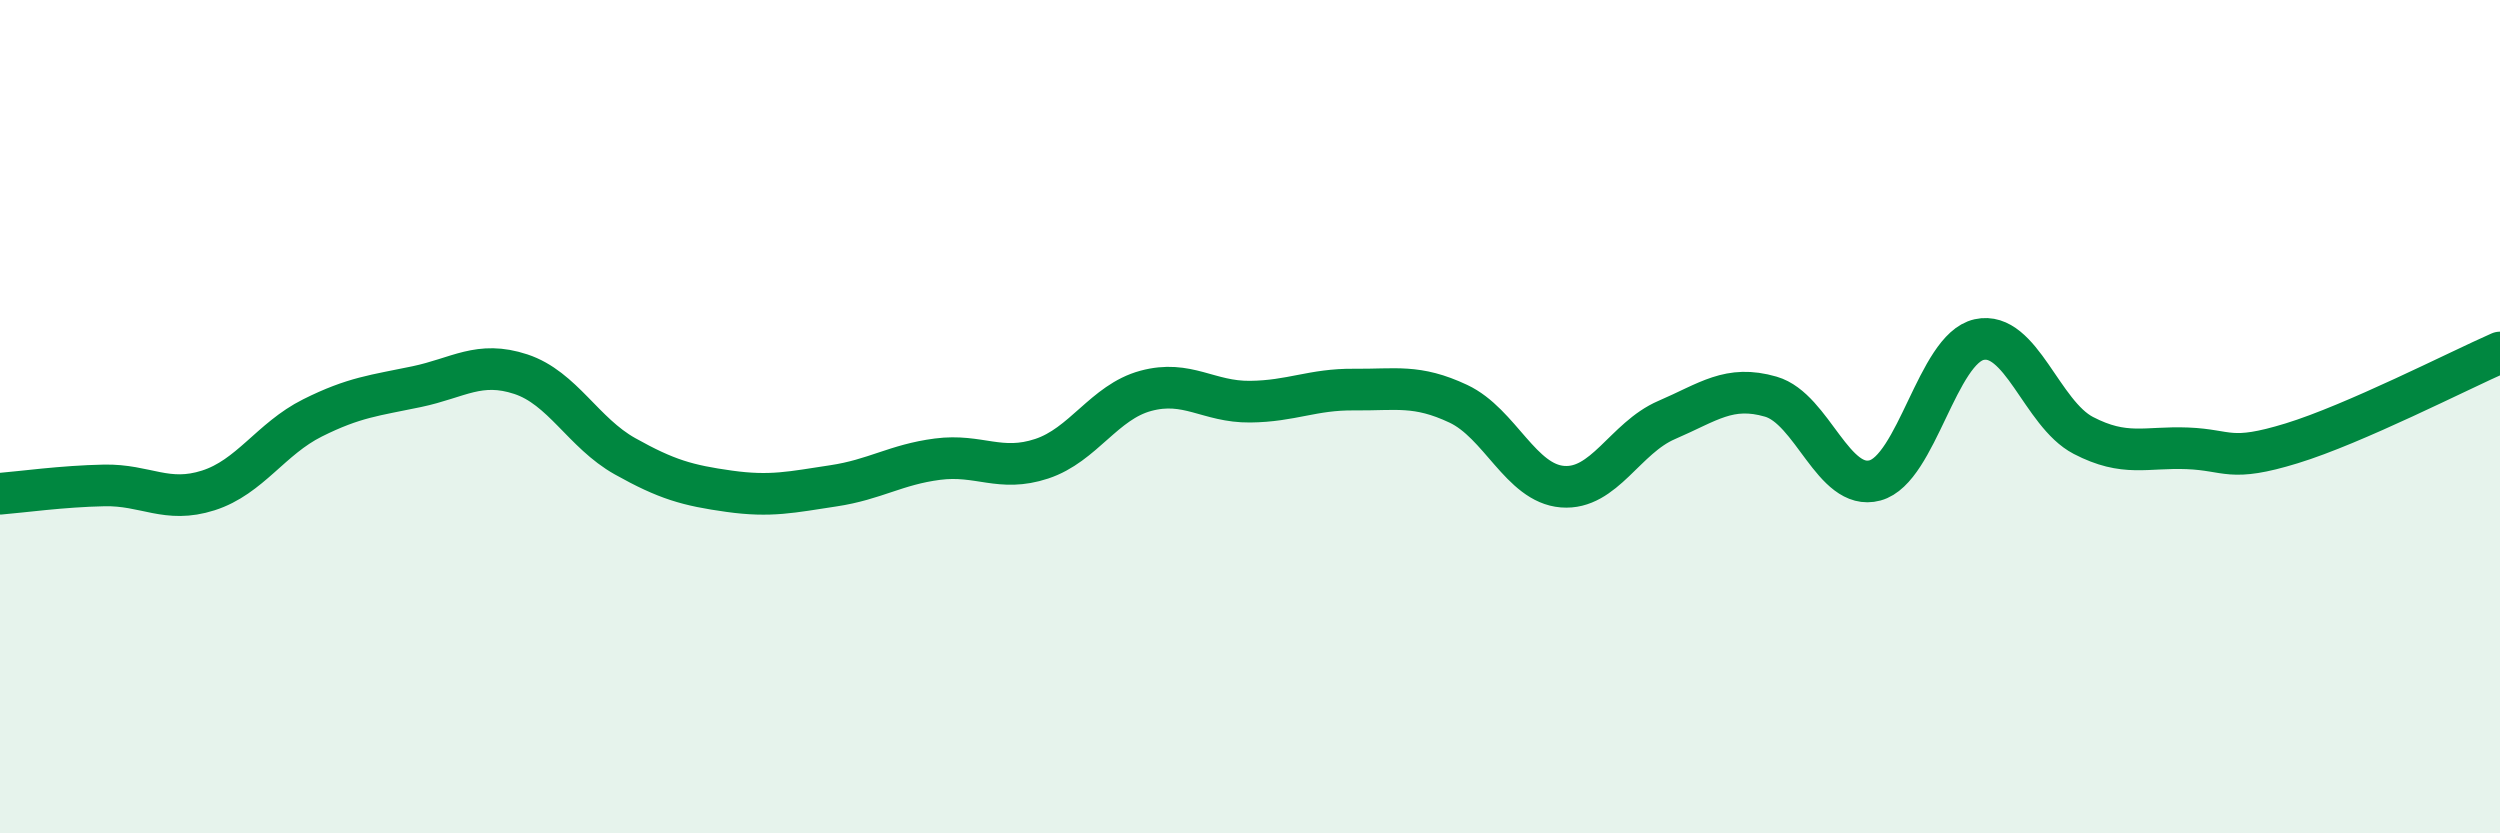 
    <svg width="60" height="20" viewBox="0 0 60 20" xmlns="http://www.w3.org/2000/svg">
      <path
        d="M 0,11.85 C 0.5,11.81 1.5,11.67 2.5,11.65 C 3.5,11.63 4,12.09 5,11.77 C 6,11.45 6.5,10.53 7.5,10.03 C 8.5,9.53 9,9.49 10,9.28 C 11,9.07 11.5,8.65 12.5,8.98 C 13.5,9.31 14,10.39 15,10.95 C 16,11.51 16.5,11.65 17.5,11.79 C 18.5,11.93 19,11.81 20,11.66 C 21,11.51 21.5,11.15 22.5,11.02 C 23.5,10.89 24,11.34 25,11.01 C 26,10.68 26.5,9.65 27.5,9.38 C 28.5,9.11 29,9.65 30,9.64 C 31,9.63 31.5,9.34 32.5,9.35 C 33.5,9.36 34,9.22 35,9.69 C 36,10.16 36.5,11.6 37.5,11.68 C 38.5,11.76 39,10.51 40,10.08 C 41,9.65 41.5,9.23 42.5,9.52 C 43.5,9.81 44,11.8 45,11.53 C 46,11.26 46.5,8.37 47.5,8.15 C 48.5,7.93 49,9.93 50,10.45 C 51,10.97 51.5,10.72 52.5,10.76 C 53.5,10.8 53.5,11.1 55,10.64 C 56.5,10.18 59,8.9 60,8.46L60 20L0 20Z"
        fill="#008740"
        opacity="0.1"
        stroke-linecap="round"
        stroke-linejoin="round"
      />
      <path
        d="M 0,11.85 C 0.5,11.81 1.5,11.67 2.5,11.65 C 3.5,11.63 4,12.09 5,11.77 C 6,11.45 6.5,10.53 7.5,10.03 C 8.5,9.53 9,9.49 10,9.28 C 11,9.07 11.5,8.65 12.5,8.98 C 13.5,9.31 14,10.39 15,10.95 C 16,11.51 16.5,11.65 17.5,11.79 C 18.5,11.93 19,11.81 20,11.66 C 21,11.51 21.5,11.15 22.5,11.02 C 23.5,10.89 24,11.34 25,11.01 C 26,10.68 26.5,9.65 27.5,9.38 C 28.5,9.11 29,9.65 30,9.64 C 31,9.63 31.5,9.34 32.5,9.35 C 33.5,9.36 34,9.22 35,9.69 C 36,10.16 36.5,11.6 37.5,11.68 C 38.5,11.76 39,10.51 40,10.08 C 41,9.65 41.5,9.23 42.5,9.52 C 43.5,9.81 44,11.8 45,11.53 C 46,11.26 46.5,8.37 47.5,8.15 C 48.5,7.93 49,9.93 50,10.45 C 51,10.97 51.5,10.72 52.5,10.76 C 53.5,10.8 53.5,11.1 55,10.64 C 56.5,10.18 59,8.9 60,8.46"
        stroke="#008740"
        stroke-width="1"
        fill="none"
        stroke-linecap="round"
        stroke-linejoin="round"
      />
    </svg>
  